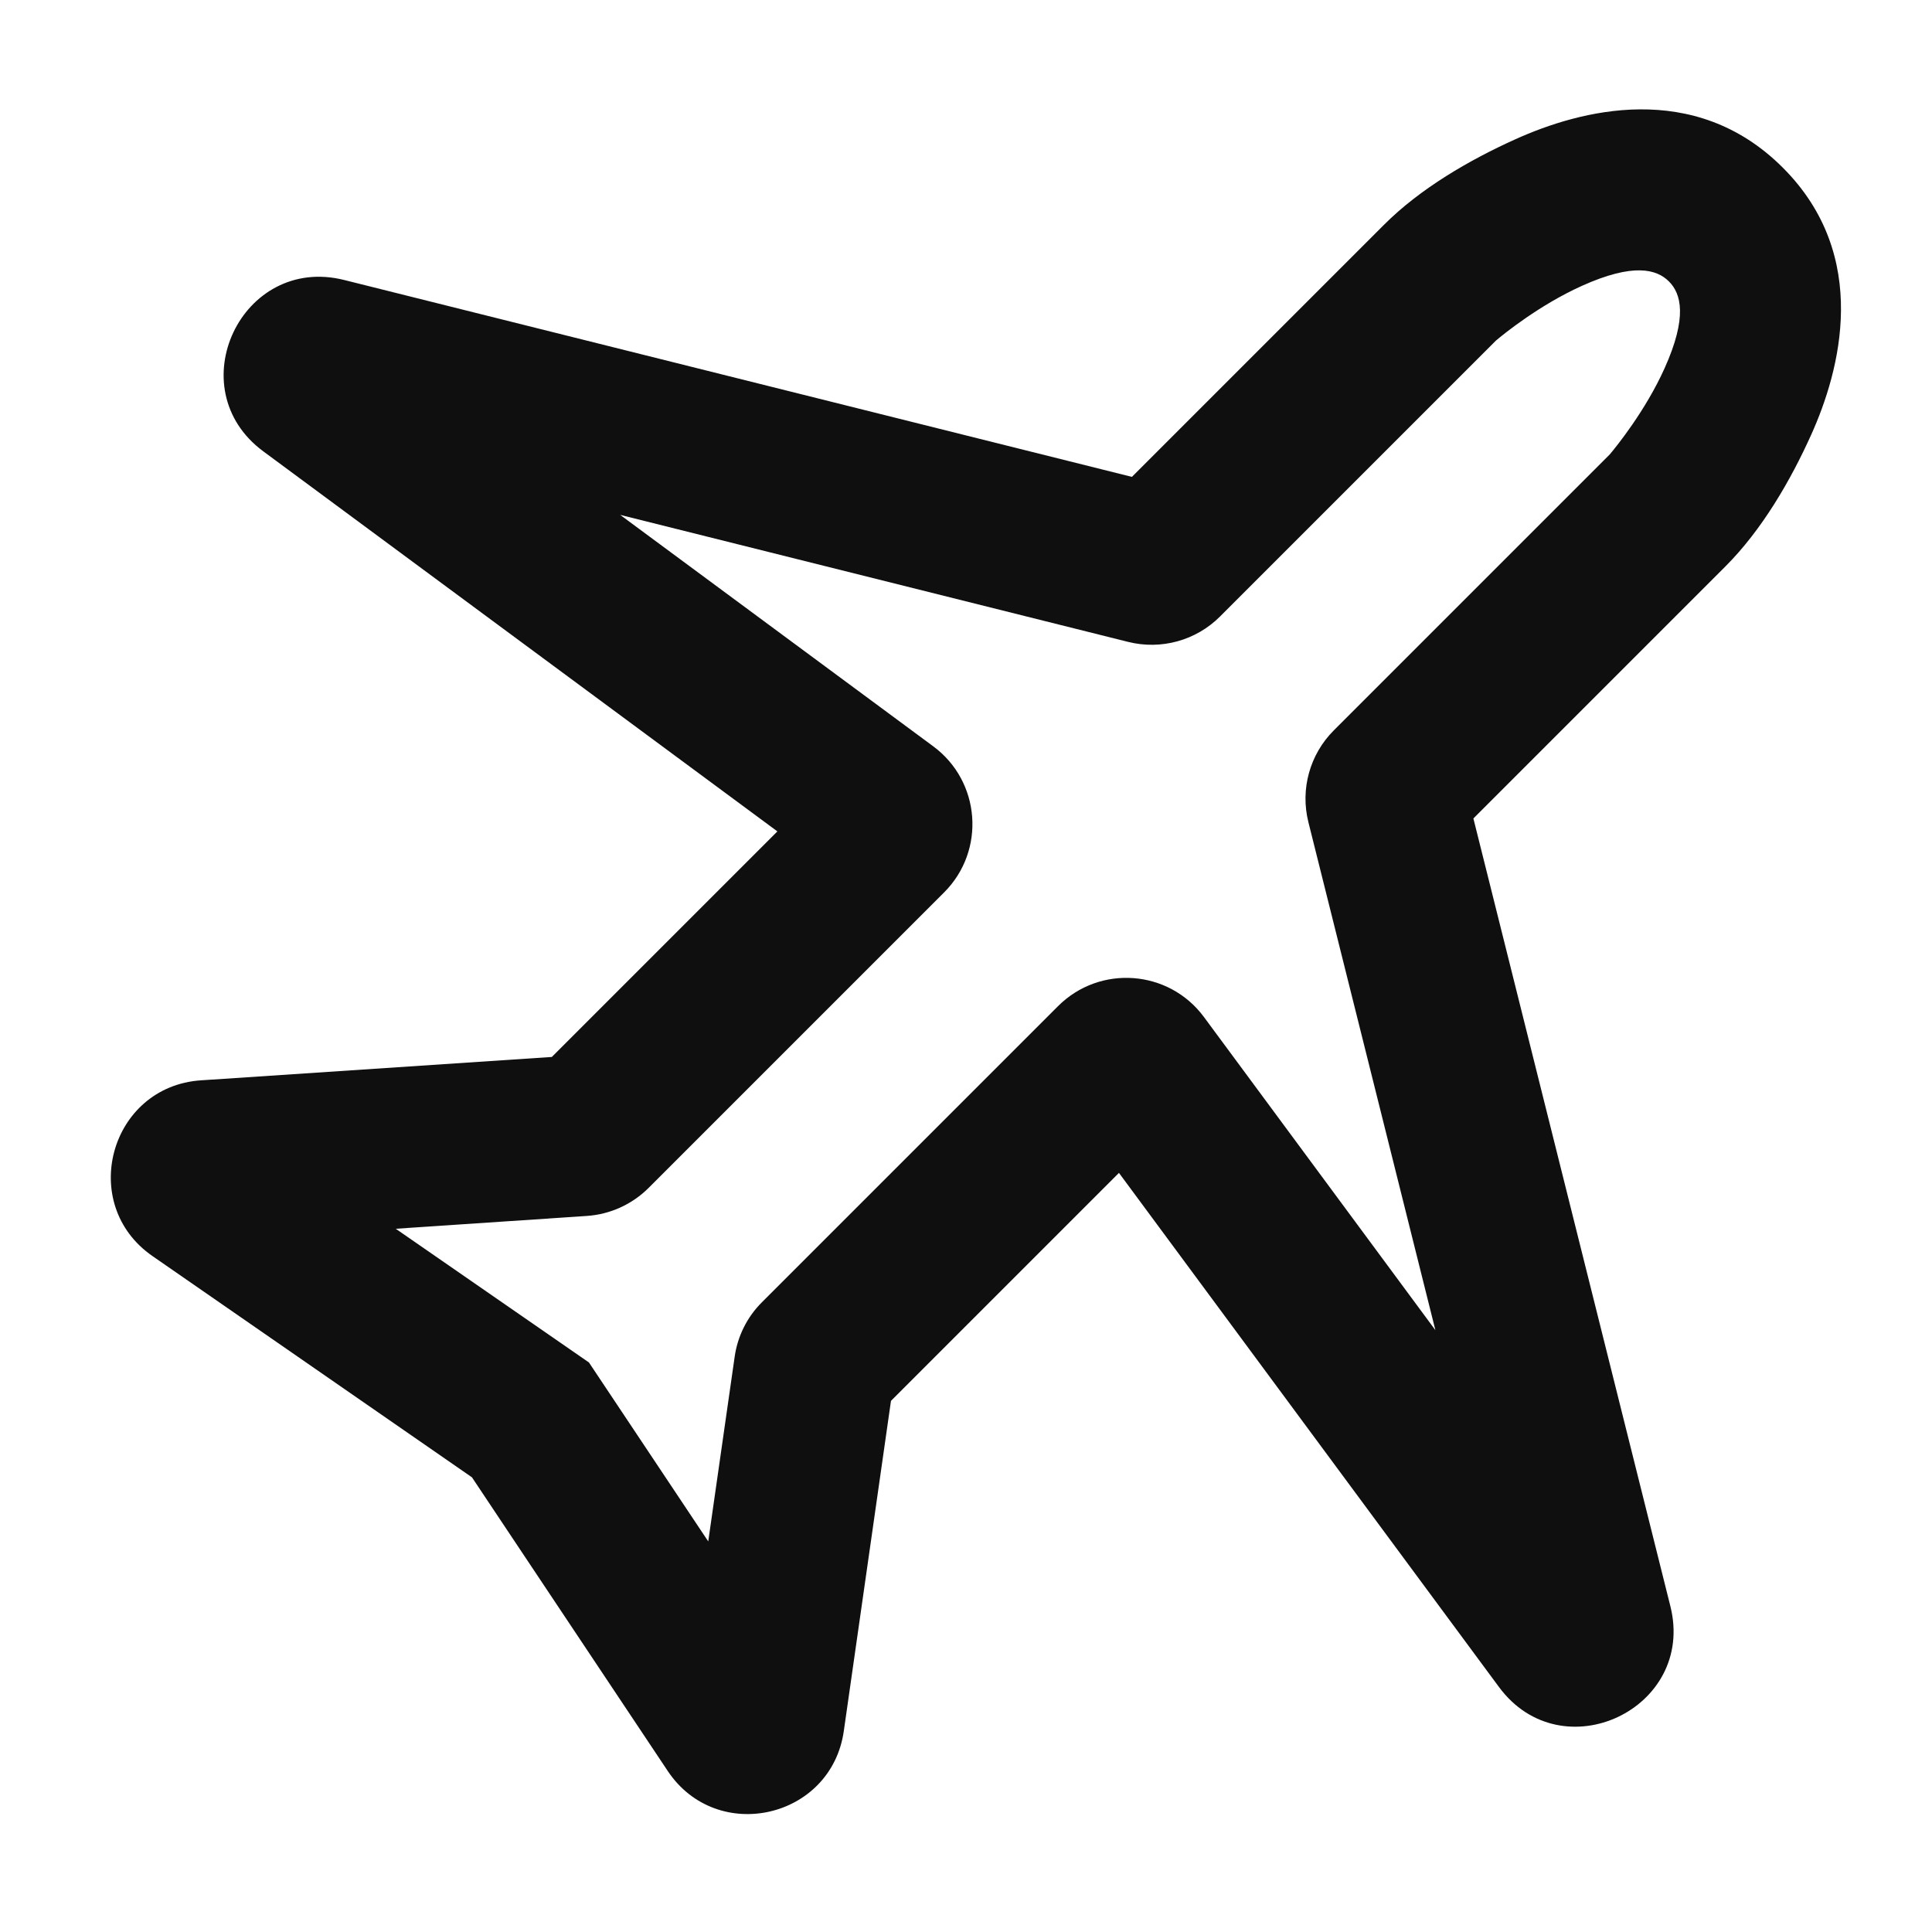 <?xml version="1.0" encoding="UTF-8"?>
<!-- Uploaded to: SVG Repo, www.svgrepo.com, Generator: SVG Repo Mixer Tools -->
<svg xmlns="http://www.w3.org/2000/svg" width="800px" height="800px" viewBox="0 0 24 24" fill="none">
  <path fill-rule="evenodd" clip-rule="evenodd" d="M18.829 1.728C19.618 1.372 21.045 0.981 22.146 2.082C23.247 3.182 22.856 4.609 22.5 5.399C22.241 5.974 21.885 6.585 21.434 7.036L18.303 10.167L20.75 19.953C21.069 21.227 19.402 22.014 18.621 20.957L13.9 14.57L11.068 17.402L10.482 21.504C10.326 22.594 8.906 22.916 8.295 22L5.863 18.352L1.895 15.604C0.961 14.958 1.365 13.496 2.498 13.42L6.855 13.13L9.657 10.328L3.271 5.607C2.214 4.826 3 3.159 4.275 3.478L14.061 5.924L17.192 2.793C17.642 2.342 18.254 1.987 18.829 1.728ZM18.583 4.231L15.155 7.659C14.857 7.957 14.424 8.076 14.015 7.974L7.704 6.396L11.593 9.271C12.183 9.707 12.247 10.566 11.729 11.085L8.057 14.757C7.851 14.962 7.578 15.086 7.288 15.105L4.916 15.264L7.316 16.925L8.798 19.148L9.126 16.856C9.162 16.599 9.281 16.36 9.465 16.177L13.143 12.499C13.662 11.98 14.52 12.044 14.956 12.634L17.831 16.524L16.253 10.212C16.151 9.803 16.271 9.371 16.569 9.073L19.997 5.645C20.081 5.545 20.441 5.101 20.677 4.577C20.965 3.938 20.884 3.648 20.732 3.496C20.58 3.344 20.29 3.263 19.651 3.551C19.127 3.787 18.683 4.146 18.583 4.231Z" fill="#0F0F0F"></path>
</svg>
